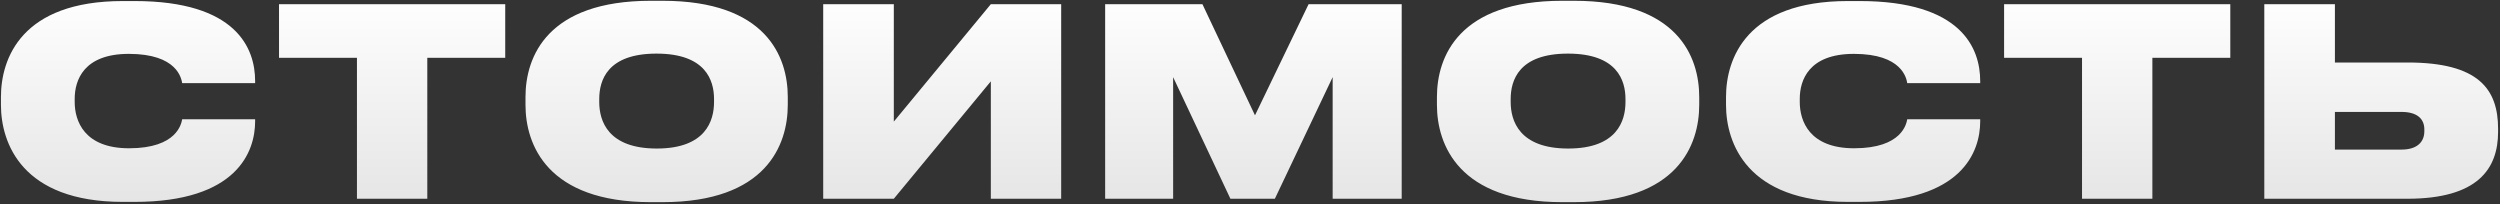 <?xml version="1.0" encoding="UTF-8"?> <svg xmlns="http://www.w3.org/2000/svg" width="956" height="78" viewBox="0 0 956 78" fill="none"><rect x="0" y="0" width="956" height="78" fill="#333333" stroke="none"/><path d="M51.462 77.2H46.962C8.362 77.2 0.362 54.7 0.362 40.1V37.1C0.362 22.4 8.162 0.4 46.962 0.4H51.462C90.462 0.4 97.562 18.5 97.562 31V31.8H69.662C69.362 30 67.762 20.6 49.262 20.6C31.962 20.6 28.562 30.7 28.562 37.8V39C28.562 46.2 32.162 56.7 49.362 56.7C67.762 56.7 69.362 47.2 69.662 45.6H97.562V46.4C97.562 58 90.662 77.2 51.462 77.2ZM136.498 76V22.1H106.698V1.6H193.198V22.1H163.398V76H136.498ZM248.848 0.3H253.348C293.048 0.3 301.248 21.7 301.248 37.1V40.1C301.248 55.3 293.148 77.3 253.348 77.3H248.848C209.248 77.3 200.948 55.3 200.948 40.1V37.1C200.948 21.6 209.348 0.3 248.848 0.3ZM273.048 39V37.9C273.048 30.7 269.848 20.5 251.048 20.5C232.248 20.5 229.148 30.7 229.148 37.9V39C229.148 46.2 232.448 56.8 251.148 56.8C269.848 56.8 273.048 46.2 273.048 39ZM378.895 76V31.1L341.795 76H314.795V1.6H341.795V46.5L378.895 1.6H405.795V76H378.895ZM422.607 76V1.6H459.807L479.907 44.1L500.407 1.6H536.007V76H509.607V29.5L487.507 76H470.507L448.607 29.5V76H422.607ZM597.383 0.3H601.883C641.583 0.3 649.783 21.7 649.783 37.1V40.1C649.783 55.3 641.683 77.3 601.883 77.3H597.383C557.783 77.3 549.483 55.3 549.483 40.1V37.1C549.483 21.6 557.883 0.3 597.383 0.3ZM621.583 39V37.9C621.583 30.7 618.383 20.5 599.583 20.5C580.783 20.5 577.683 30.7 577.683 37.9V39C577.683 46.2 580.983 56.8 599.683 56.8C618.383 56.8 621.583 46.2 621.583 39ZM711.13 77.2H706.63C668.03 77.2 660.03 54.7 660.03 40.1V37.1C660.03 22.4 667.83 0.4 706.63 0.4H711.13C750.13 0.4 757.23 18.5 757.23 31V31.8H729.33C729.03 30 727.43 20.6 708.93 20.6C691.63 20.6 688.23 30.7 688.23 37.8V39C688.23 46.2 691.83 56.7 709.03 56.7C727.43 56.7 729.03 47.2 729.33 45.6H757.23V46.4C757.23 58 750.33 77.2 711.13 77.2ZM796.166 76V22.1H766.366V1.6H852.866V22.1H823.066V76H796.166ZM892.869 1.6V23.9H920.669C947.869 23.9 955.269 34.1 955.269 49.3V50.4C955.269 64.6 947.469 76 920.569 76H865.869V1.6H892.869ZM892.869 57.2H918.369C924.269 57.2 927.069 54.3 927.069 50.2V49.5C927.069 45.4 924.269 42.8 918.369 42.8H892.869V57.2Z" fill="url(#paint0_linear_77_127)"></path><defs><linearGradient id="paint0_linear_77_127" x1="477.68" y1="-3" x2="477.68" y2="115" gradientUnits="userSpaceOnUse"><stop stop-color="white"></stop><stop offset="1" stop-color="#D9D9D9"></stop></linearGradient></defs></svg> 